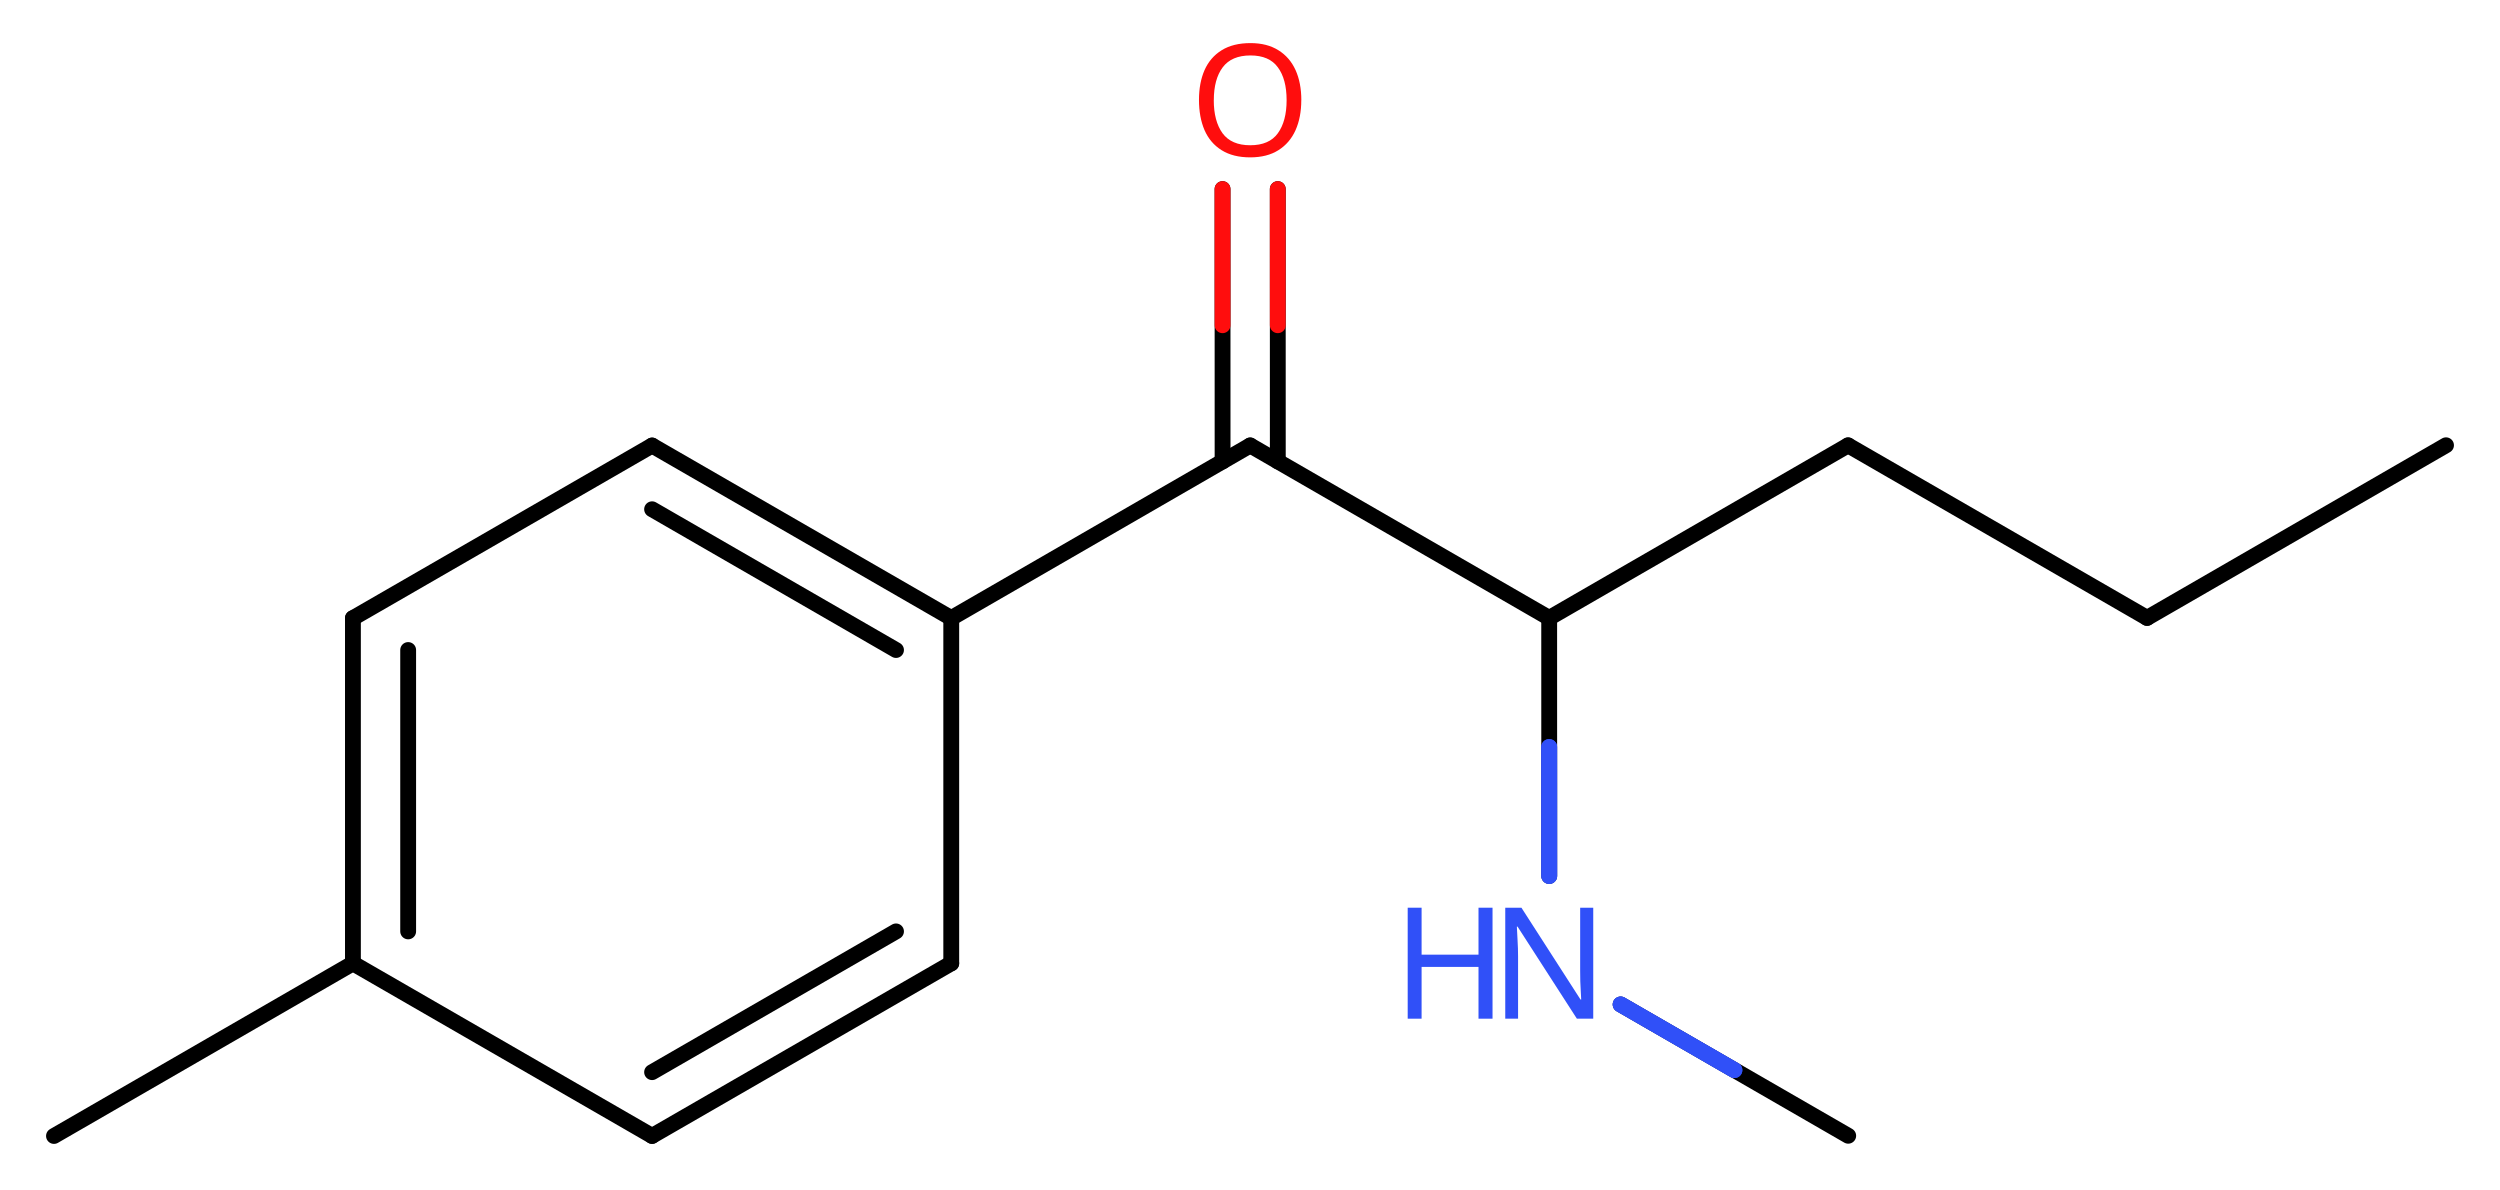 <svg xmlns="http://www.w3.org/2000/svg" xmlns:xlink="http://www.w3.org/1999/xlink" height="275.77px" version="1.2" viewBox="0 0 579.37 275.77" width="579.37px">
      
    <desc>Generated by the Chemistry Development Kit (http://github.com/cdk)</desc>
      
    <g fill="#3050F8" stroke="#000000" stroke-linecap="round" stroke-linejoin="round" stroke-width="3.67">
            
        <rect fill="#FFFFFF" height="276.0" stroke="none" width="580.0" x=".0" y=".0"/>
            
        <g class="mol" id="mol1">
                  
            <line class="bond" id="mol1bnd1" x1="566.86" x2="497.58" y1="103.19" y2="143.2"/>
                  
            <line class="bond" id="mol1bnd2" x1="497.58" x2="428.29" y1="143.2" y2="103.21"/>
                  
            <line class="bond" id="mol1bnd3" x1="428.29" x2="359.02" y1="103.21" y2="143.22"/>
                  
            <line class="bond" id="mol1bnd4" x1="359.02" x2="289.73" y1="143.22" y2="103.23"/>
                  
            <g class="bond" id="mol1bnd5">
                        
                <line x1="283.33" x2="283.32" y1="106.93" y2="43.82"/>
                        
                <line x1="296.13" x2="296.12" y1="106.93" y2="43.82"/>
                      
                <line class="hi" stroke="#FF0D0D" x1="283.32" x2="283.325" y1="43.82" y2="75.375"/>
                <line class="hi" stroke="#FF0D0D" x1="296.12" x2="296.125" y1="43.82" y2="75.375"/>
            </g>
                  
            <line class="bond" id="mol1bnd6" x1="289.73" x2="220.45" y1="103.23" y2="143.25"/>
                  
            <g class="bond" id="mol1bnd7">
                        
                <line x1="220.45" x2="151.12" y1="143.25" y2="103.25"/>
                        
                <line x1="207.65" x2="151.12" y1="150.64" y2="118.02"/>
                      
            </g>
                  
            <line class="bond" id="mol1bnd8" x1="151.12" x2="81.79" y1="103.25" y2="143.25"/>
                  
            <g class="bond" id="mol1bnd9">
                        
                <line x1="81.79" x2="81.79" y1="143.25" y2="223.25"/>
                        
                <line x1="94.59" x2="94.59" y1="150.64" y2="215.85"/>
                      
            </g>
                  
            <line class="bond" id="mol1bnd10" x1="81.79" x2="151.12" y1="223.25" y2="263.25"/>
                  
            <g class="bond" id="mol1bnd11">
                        
                <line x1="151.12" x2="220.45" y1="263.25" y2="223.25"/>
                        
                <line x1="151.12" x2="207.65" y1="248.47" y2="215.85"/>
                      
            </g>
                  
            <line class="bond" id="mol1bnd12" x1="220.45" x2="220.45" y1="143.25" y2="223.25"/>
                  
            <line class="bond" id="mol1bnd13" x1="81.79" x2="12.51" y1="223.25" y2="263.26"/>
                  
            <line class="bond" id="mol1bnd14" x1="359.02" x2="359.03" y1="143.22" y2="203.01"/>
                  
            <line class="bond" id="mol1bnd15" x1="375.58" x2="428.32" y1="232.78" y2="263.21"/>
                  
            <path class="atom" d="M301.57 23.22q.0 3.97 -1.34 6.97q-1.34 2.97 -3.97 4.62q-2.62 1.66 -6.53 1.66q-3.97 .0 -6.62 -1.66q-2.66 -1.66 -3.97 -4.66q-1.28 -3.0 -1.28 -7.0q.0 -3.94 1.28 -6.88q1.31 -2.97 3.97 -4.62q2.66 -1.66 6.69 -1.66q3.84 .0 6.47 1.66q2.62 1.62 3.97 4.59q1.34 2.97 1.34 6.97zM281.29 23.22q.0 4.84 2.03 7.66q2.06 2.78 6.41 2.78q4.41 .0 6.41 -2.78q2.03 -2.81 2.03 -7.66q.0 -4.88 -2.03 -7.62q-2.0 -2.75 -6.34 -2.75q-4.38 .0 -6.44 2.75q-2.06 2.75 -2.06 7.62z" fill="#FF0D0D" id="mol1atm6" stroke="none"/>
                  
            <g class="atom" id="mol1atm14">
                        
                <path d="M369.22 236.08h-3.78l-13.75 -21.34h-.16q.06 1.25 .16 3.12q.12 1.88 .12 3.84v14.38h-2.97v-25.72h3.75l13.69 21.28h.16q-.03 -.56 -.09 -1.72q-.06 -1.16 -.12 -2.5q-.03 -1.37 -.03 -2.53v-14.53h3.03v25.72z" stroke="none"/>
                        
                <path d="M345.89 236.08h-3.25v-12.0h-13.19v12.0h-3.22v-25.72h3.22v10.88h13.19v-10.88h3.25v25.72z" stroke="none"/>
                      
            </g>
                
            <line class="hi" id="mol1bnd14" stroke="#3050F8" x1="359.03" x2="359.025" y1="203.01" y2="173.115"/>
            <line class="hi" id="mol1bnd14" stroke="#3050F8" x1="359.03" x2="359.025" y1="203.01" y2="173.115"/>
            <line class="hi" id="mol1bnd15" stroke="#3050F8" x1="375.58" x2="401.95" y1="232.78" y2="247.995"/>
            <line class="hi" id="mol1bnd15" stroke="#3050F8" x1="375.58" x2="401.95" y1="232.78" y2="247.995"/>
        </g>
          
    </g>
    
</svg>
